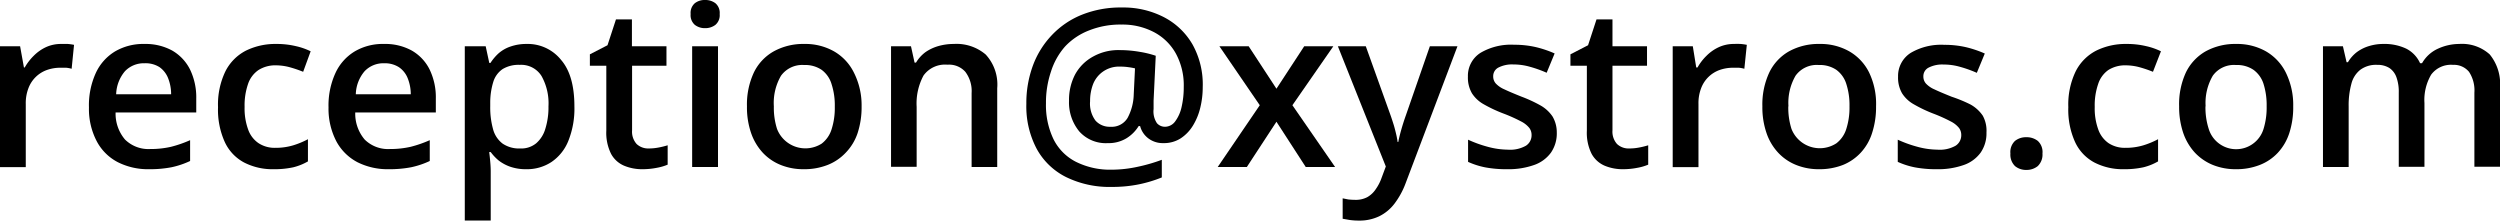 <svg id="Layer_1" data-name="Layer 1" xmlns="http://www.w3.org/2000/svg" viewBox="0 0 313.37 27.66"><path d="M7.67,5.51c.25,0,.53,0,.83,0a6.65,6.65,0,0,1,.78.11l-.3,3a3.66,3.66,0,0,0-.7-.13c-.28,0-.53,0-.75,0a5,5,0,0,0-1.64.28,3.86,3.86,0,0,0-2.32,2.27,5.18,5.18,0,0,0-.34,2v7.91H0V5.8H2.52L3,8.46H3.1A6.65,6.65,0,0,1,4.22,7,5.35,5.35,0,0,1,5.76,5.91,4.48,4.48,0,0,1,7.67,5.51Z"/><path d="M18.12,5.51a6.93,6.93,0,0,1,3.47.83,5.67,5.67,0,0,1,2.23,2.37,8,8,0,0,1,.78,3.66V14.1H14.49a5,5,0,0,0,1.18,3.39,4.18,4.18,0,0,0,3.17,1.19,11.38,11.38,0,0,0,2.6-.28,14.81,14.81,0,0,0,2.39-.83v2.61a10.66,10.66,0,0,1-2.31.78,14.18,14.18,0,0,1-2.82.25,8.41,8.41,0,0,1-3.91-.87,6.22,6.22,0,0,1-2.64-2.59,8.71,8.71,0,0,1-1-4.28,9.73,9.73,0,0,1,.86-4.32,6.16,6.16,0,0,1,2.42-2.71A7,7,0,0,1,18.12,5.51Zm0,2.42a3.26,3.26,0,0,0-2.46,1,4.69,4.69,0,0,0-1.1,2.89h6.89a5.42,5.42,0,0,0-.37-2A3.06,3.06,0,0,0,20,8.42,3.26,3.26,0,0,0,18.12,7.93Z"/><path d="M34.32,21.21a7.8,7.8,0,0,1-3.72-.84,5.53,5.53,0,0,1-2.42-2.56,9.78,9.78,0,0,1-.85-4.37,9.56,9.56,0,0,1,.93-4.51,5.92,5.92,0,0,1,2.58-2.59,8.34,8.34,0,0,1,3.78-.83,10.27,10.27,0,0,1,2.45.27,8.3,8.3,0,0,1,1.87.65L38,9a15,15,0,0,0-1.71-.58,6.72,6.72,0,0,0-1.68-.23,3.93,3.93,0,0,0-2.21.59,3.44,3.44,0,0,0-1.31,1.75,8.25,8.25,0,0,0-.43,2.88,7.71,7.71,0,0,0,.44,2.81,3.44,3.44,0,0,0,1.3,1.72,3.67,3.67,0,0,0,2.11.59,7.6,7.6,0,0,0,2.23-.31,10.24,10.24,0,0,0,1.86-.77v2.78a7,7,0,0,1-1.84.74A11,11,0,0,1,34.32,21.21Z"/><path d="M48.15,5.51a6.88,6.88,0,0,1,3.47.83,5.61,5.61,0,0,1,2.23,2.37,8,8,0,0,1,.78,3.66V14.1H44.53a5,5,0,0,0,1.18,3.39,4.17,4.17,0,0,0,3.17,1.19,11.45,11.45,0,0,0,2.6-.28,14.81,14.81,0,0,0,2.39-.83v2.61a10.66,10.66,0,0,1-2.31.78,14.33,14.33,0,0,1-2.82.25,8.45,8.45,0,0,1-3.92-.87,6.33,6.33,0,0,1-2.64-2.59,8.82,8.82,0,0,1-1-4.28,9.73,9.73,0,0,1,.87-4.32,6.16,6.16,0,0,1,2.42-2.71A6.93,6.93,0,0,1,48.15,5.51Zm0,2.42a3.24,3.24,0,0,0-2.45,1,4.63,4.63,0,0,0-1.1,2.89h6.89a5.41,5.41,0,0,0-.38-2A3,3,0,0,0,50,8.42,3.27,3.27,0,0,0,48.15,7.93Z"/><path d="M66,5.51a5.35,5.35,0,0,1,4.33,2Q72,9.44,72,13.33a10.87,10.87,0,0,1-.76,4.33,5.79,5.79,0,0,1-2.12,2.65,5.58,5.58,0,0,1-3.16.9,6,6,0,0,1-2-.31,5.14,5.14,0,0,1-1.45-.78,5.91,5.91,0,0,1-1-1.06h-.19c.05.36.09.77.13,1.21s.06.84.06,1.21v6.16H58.26V5.8h2.62l.45,2.09h.15a6.07,6.07,0,0,1,1-1.19A4.42,4.42,0,0,1,64,5.83,6,6,0,0,1,66,5.51Zm-.86,2.62A3.86,3.86,0,0,0,63,8.66a3,3,0,0,0-1.16,1.58,8.76,8.76,0,0,0-.39,2.64v.45a10.17,10.17,0,0,0,.35,2.85A3.34,3.34,0,0,0,63,18a3.67,3.67,0,0,0,2.21.61,2.94,2.94,0,0,0,2-.65,3.8,3.8,0,0,0,1.15-1.83,9,9,0,0,0,.39-2.8,7,7,0,0,0-.87-3.8A3,3,0,0,0,65.16,8.13Z"/><path d="M81.32,18.61a6.43,6.43,0,0,0,1.24-.12,9.82,9.82,0,0,0,1.13-.28v2.43a6.53,6.53,0,0,1-1.39.4,9.14,9.14,0,0,1-1.76.17,5.84,5.84,0,0,1-2.31-.44,3.33,3.33,0,0,1-1.63-1.48,5.9,5.9,0,0,1-.6-2.91V8.24H73.94V6.81l2.21-1.14,1.06-3.24h2V5.8h4.33V8.24H79.23v8.1a2.32,2.32,0,0,0,.57,1.71A2.11,2.11,0,0,0,81.32,18.61Z"/><path d="M88.39,0a2.08,2.08,0,0,1,1.28.4,1.58,1.58,0,0,1,.54,1.36,1.58,1.58,0,0,1-.54,1.36,2.08,2.08,0,0,1-1.28.41,2.05,2.05,0,0,1-1.29-.41,1.6,1.6,0,0,1-.53-1.36A1.6,1.6,0,0,1,87.1.4,2,2,0,0,1,88.39,0ZM90,5.8V20.93H86.76V5.8Z"/><path d="M108,13.33a10.44,10.44,0,0,1-.5,3.35A6.48,6.48,0,0,1,106,19.15a6.24,6.24,0,0,1-2.27,1.53,8,8,0,0,1-3,.53,7.55,7.55,0,0,1-2.86-.53,6.25,6.25,0,0,1-2.25-1.53,7,7,0,0,1-1.47-2.47,9.9,9.9,0,0,1-.52-3.35,9.47,9.47,0,0,1,.87-4.25A6.06,6.06,0,0,1,97,6.43a7.66,7.66,0,0,1,3.84-.92,7.27,7.27,0,0,1,3.69.92,6.25,6.25,0,0,1,2.5,2.66A9.06,9.06,0,0,1,108,13.33Zm-11,0a8.74,8.74,0,0,0,.4,2.83A3.81,3.81,0,0,0,103,18a3.61,3.61,0,0,0,1.24-1.8,8.74,8.74,0,0,0,.4-2.83,8.57,8.57,0,0,0-.4-2.81A3.45,3.45,0,0,0,103,8.76a3.67,3.67,0,0,0-2.2-.61A3.28,3.28,0,0,0,97.9,9.49,6.77,6.77,0,0,0,97,13.33Z"/><path d="M119.55,5.51a5.64,5.64,0,0,1,4,1.32A5.53,5.53,0,0,1,125,11.06v9.87h-3.21V11.66A4,4,0,0,0,121,9a2.73,2.73,0,0,0-2.24-.89,3.31,3.31,0,0,0-3,1.36,7.38,7.38,0,0,0-.86,3.92v7.52h-3.21V5.8h2.5l.45,2.05h.18A4.51,4.51,0,0,1,116,6.54a5.49,5.49,0,0,1,1.64-.77A7,7,0,0,1,119.55,5.51Z"/><path d="M150.76,10.92a10.85,10.85,0,0,1-.3,2.55,7.72,7.72,0,0,1-.92,2.26A5.05,5.05,0,0,1,148,17.34a3.89,3.89,0,0,1-2.18.6,3,3,0,0,1-1.91-.62,2.82,2.82,0,0,1-1-1.52h-.18a4.66,4.66,0,0,1-1.51,1.52,4.29,4.29,0,0,1-2.35.62,4.46,4.46,0,0,1-3.58-1.46A5.71,5.71,0,0,1,134,12.63a6.88,6.88,0,0,1,.76-3.29A5.62,5.62,0,0,1,137,7.1a6.46,6.46,0,0,1,3.32-.82,14.64,14.64,0,0,1,2.55.22,12.2,12.2,0,0,1,2,.49l-.27,5.62c0,.26,0,.49,0,.67v.39a2.65,2.65,0,0,0,.42,1.77,1.33,1.33,0,0,0,1,.45,1.59,1.59,0,0,0,1.29-.68,4.69,4.69,0,0,0,.8-1.8,10.83,10.83,0,0,0,.27-2.5,8.31,8.31,0,0,0-1-4.22A6.69,6.69,0,0,0,144.59,4a8.45,8.45,0,0,0-4-.92,10.55,10.55,0,0,0-4.07.73,8.16,8.16,0,0,0-3,2A8.69,8.69,0,0,0,131.73,9a12.08,12.08,0,0,0-.62,3.95,9.86,9.86,0,0,0,.95,4.51,6.35,6.35,0,0,0,2.78,2.81,9.58,9.58,0,0,0,4.49,1,15.46,15.46,0,0,0,3.3-.37,20.89,20.89,0,0,0,3-.87v2.21a16.36,16.36,0,0,1-2.84.86,16.55,16.55,0,0,1-3.4.33,12.38,12.38,0,0,1-5.77-1.24,8.53,8.53,0,0,1-3.68-3.55A11.39,11.39,0,0,1,128.65,13a13.55,13.55,0,0,1,.83-4.8,11.08,11.08,0,0,1,2.39-3.82,10.64,10.64,0,0,1,3.76-2.54,13,13,0,0,1,5-.9,11.06,11.06,0,0,1,5.26,1.21,8.83,8.83,0,0,1,3.6,3.44A10.3,10.3,0,0,1,150.76,10.92Zm-14.12,1.77a3.56,3.56,0,0,0,.68,2.43,2.38,2.38,0,0,0,1.86.77,2.32,2.32,0,0,0,2.16-1.11,6.52,6.52,0,0,0,.77-2.91l.16-3.3a7.36,7.36,0,0,0-.83-.15,6.76,6.76,0,0,0-1-.07,3.52,3.52,0,0,0-2.19.63A3.47,3.47,0,0,0,137,10.59,5.88,5.88,0,0,0,136.64,12.69Z"/><path d="M157.91,13.19,152.85,5.8h3.67L160,11.12l3.48-5.32h3.65L162,13.19l5.35,7.74h-3.68L160,15.26l-3.71,5.67h-3.65Z"/><path d="M167.7,5.8h3.5l3.1,8.64c.14.39.26.77.38,1.15s.21.75.3,1.12a10.46,10.46,0,0,1,.21,1.09h.08q.14-.71.39-1.59t.57-1.77l3-8.64h3.46L176.18,23a10,10,0,0,1-1.38,2.52,5.39,5.39,0,0,1-1.92,1.59,5.7,5.7,0,0,1-2.53.54,8.25,8.25,0,0,1-1.19-.08l-.86-.15V24.86L169,25a8.72,8.72,0,0,0,.9.05,3.06,3.06,0,0,0,1.49-.34,3.13,3.13,0,0,0,1.06-1,5.76,5.76,0,0,0,.73-1.42l.53-1.42Z"/><path d="M195.14,16.61a4.24,4.24,0,0,1-.73,2.52,4.38,4.38,0,0,1-2.11,1.55,9.63,9.63,0,0,1-3.4.53,14.23,14.23,0,0,1-2.72-.23,9.73,9.73,0,0,1-2.16-.69V17.51a15.26,15.26,0,0,0,2.43.88,9.94,9.94,0,0,0,2.55.37,4,4,0,0,0,2.28-.5,1.55,1.55,0,0,0,.7-1.33,1.47,1.47,0,0,0-.28-.89,3.16,3.16,0,0,0-1-.8,19.68,19.68,0,0,0-2.22-1A17.3,17.3,0,0,1,186,13.08a4.16,4.16,0,0,1-1.49-1.38A3.9,3.9,0,0,1,184,9.61a3.4,3.4,0,0,1,1.6-3,7.52,7.52,0,0,1,4.21-1,11.81,11.81,0,0,1,2.64.28,13.49,13.49,0,0,1,2.42.81l-1,2.42a15,15,0,0,0-2.06-.74,7.46,7.46,0,0,0-2.1-.3,3.73,3.73,0,0,0-1.89.39,1.2,1.2,0,0,0-.65,1.09,1.32,1.32,0,0,0,.32.9,3.19,3.19,0,0,0,1.08.74c.52.25,1.24.55,2.16.92a17.28,17.28,0,0,1,2.34,1.08,4.5,4.5,0,0,1,1.53,1.39A3.9,3.9,0,0,1,195.14,16.61Z"/><path d="M204.23,18.61a6.43,6.43,0,0,0,1.24-.12,9.82,9.82,0,0,0,1.13-.28v2.43a6.53,6.53,0,0,1-1.39.4,9.14,9.14,0,0,1-1.76.17,5.84,5.84,0,0,1-2.31-.44,3.37,3.37,0,0,1-1.63-1.48,5.9,5.9,0,0,1-.6-2.91V8.24h-2.06V6.81l2.21-1.14,1.06-3.24h2V5.8h4.33V8.24h-4.33v8.1a2.32,2.32,0,0,0,.57,1.71A2.11,2.11,0,0,0,204.23,18.61Z"/><path d="M217.34,5.51a8.39,8.39,0,0,1,.84,0,6.65,6.65,0,0,1,.78.11l-.31,3a3.66,3.66,0,0,0-.7-.13c-.28,0-.53,0-.74,0a5,5,0,0,0-1.65.28,3.86,3.86,0,0,0-2.32,2.27,5.18,5.18,0,0,0-.34,2v7.91h-3.23V5.8h2.52l.43,2.66h.16A6.36,6.36,0,0,1,213.9,7a5.31,5.31,0,0,1,1.53-1.08A4.48,4.48,0,0,1,217.34,5.51Z"/><path d="M235.16,13.33a10.44,10.44,0,0,1-.5,3.35,6.48,6.48,0,0,1-1.43,2.47A6.24,6.24,0,0,1,231,20.68a8.06,8.06,0,0,1-3,.53,7.53,7.53,0,0,1-2.85-.53,6.25,6.25,0,0,1-2.25-1.53,6.82,6.82,0,0,1-1.47-2.47,9.9,9.9,0,0,1-.52-3.35,9.47,9.47,0,0,1,.87-4.25,6.06,6.06,0,0,1,2.48-2.65,7.66,7.66,0,0,1,3.84-.92,7.27,7.27,0,0,1,3.69.92,6.25,6.25,0,0,1,2.5,2.66A9.06,9.06,0,0,1,235.16,13.33Zm-11,0a8.74,8.74,0,0,0,.4,2.83,3.81,3.81,0,0,0,5.63,1.8,3.61,3.61,0,0,0,1.24-1.8,8.74,8.74,0,0,0,.4-2.83,8.57,8.57,0,0,0-.4-2.81,3.45,3.45,0,0,0-1.24-1.76,3.67,3.67,0,0,0-2.2-.61,3.26,3.26,0,0,0-2.92,1.34A6.77,6.77,0,0,0,224.18,13.33Z"/><path d="M249,16.61a4.24,4.24,0,0,1-.73,2.52,4.38,4.38,0,0,1-2.11,1.55,9.61,9.61,0,0,1-3.39.53,14.27,14.27,0,0,1-2.73-.23,9.73,9.73,0,0,1-2.16-.69V17.51a15.26,15.26,0,0,0,2.43.88,9.94,9.94,0,0,0,2.55.37,4,4,0,0,0,2.28-.5,1.55,1.55,0,0,0,.7-1.33,1.47,1.47,0,0,0-.28-.89,3.16,3.16,0,0,0-1-.8,19.68,19.68,0,0,0-2.22-1,17.3,17.3,0,0,1-2.42-1.15,4.16,4.16,0,0,1-1.49-1.38,3.9,3.9,0,0,1-.51-2.09,3.42,3.42,0,0,1,1.6-3,7.52,7.52,0,0,1,4.21-1,11.81,11.81,0,0,1,2.64.28,13.49,13.49,0,0,1,2.42.81l-1,2.42a15,15,0,0,0-2.06-.74,7.39,7.39,0,0,0-2.09-.3,3.74,3.74,0,0,0-1.9.39,1.2,1.2,0,0,0-.65,1.09,1.32,1.32,0,0,0,.32.9,3.19,3.19,0,0,0,1.08.74c.52.25,1.24.55,2.16.92A17.28,17.28,0,0,1,247,13.1a4.5,4.5,0,0,1,1.53,1.39A3.9,3.9,0,0,1,249,16.61Z"/><path d="M252,19.24a1.91,1.91,0,0,1,.58-1.58A2.2,2.2,0,0,1,254,17.2a2.25,2.25,0,0,1,1.43.46,1.89,1.89,0,0,1,.59,1.58,2,2,0,0,1-.59,1.58,2.21,2.21,0,0,1-1.43.48,2.16,2.16,0,0,1-1.42-.48A2,2,0,0,1,252,19.24Z"/><path d="M266.25,21.21a7.8,7.8,0,0,1-3.72-.84,5.53,5.53,0,0,1-2.42-2.56,9.78,9.78,0,0,1-.85-4.37,9.56,9.56,0,0,1,.93-4.51,5.92,5.92,0,0,1,2.58-2.59,8.31,8.31,0,0,1,3.78-.83,10.27,10.27,0,0,1,2.45.27,8.3,8.3,0,0,1,1.87.65l-1,2.57a15,15,0,0,0-1.71-.58,6.72,6.72,0,0,0-1.68-.23,3.93,3.93,0,0,0-2.21.59A3.44,3.44,0,0,0,263,10.53a8.25,8.25,0,0,0-.43,2.88,7.71,7.71,0,0,0,.44,2.81,3.49,3.49,0,0,0,1.29,1.72,3.7,3.7,0,0,0,2.12.59,7.6,7.6,0,0,0,2.23-.31,10.24,10.24,0,0,0,1.86-.77v2.78a7,7,0,0,1-1.84.74A11,11,0,0,1,266.25,21.21Z"/><path d="M287.45,13.33a10.45,10.45,0,0,1-.49,3.35,6.63,6.63,0,0,1-1.44,2.47,6.16,6.16,0,0,1-2.27,1.53,8,8,0,0,1-3,.53,7.58,7.58,0,0,1-2.86-.53,6.43,6.43,0,0,1-2.25-1.53,7,7,0,0,1-1.47-2.47,10.16,10.16,0,0,1-.52-3.35A9.47,9.47,0,0,1,274,9.08a6.12,6.12,0,0,1,2.48-2.65,7.7,7.7,0,0,1,3.85-.92,7.32,7.32,0,0,1,3.69.92,6.31,6.31,0,0,1,2.5,2.66A9.19,9.19,0,0,1,287.45,13.33Zm-11,0a8.72,8.72,0,0,0,.41,2.83,3.56,3.56,0,0,0,1.25,1.8,3.59,3.59,0,0,0,5.62-1.8,9,9,0,0,0,.39-2.83,8.86,8.86,0,0,0-.39-2.81,3.47,3.47,0,0,0-1.25-1.76,3.65,3.65,0,0,0-2.2-.61,3.26,3.26,0,0,0-2.91,1.34A6.76,6.76,0,0,0,276.47,13.33Z"/><path d="M308.25,5.51a5.17,5.17,0,0,1,3.83,1.31A5.84,5.84,0,0,1,313.37,11v9.9h-3.21V11.61a4.21,4.21,0,0,0-.67-2.6,2.43,2.43,0,0,0-2-.88,3.09,3.09,0,0,0-2.75,1.23,6.25,6.25,0,0,0-.84,3.55v8h-3.22V11.61a5.32,5.32,0,0,0-.29-1.92,2.33,2.33,0,0,0-.89-1.17,2.77,2.77,0,0,0-1.52-.39,3.31,3.31,0,0,0-2.11.61,3.23,3.23,0,0,0-1.13,1.77,10.23,10.23,0,0,0-.34,2.86v7.56h-3.22V5.8h2.5l.46,2h.17a4.41,4.41,0,0,1,1.16-1.3A5,5,0,0,1,297,5.76a6,6,0,0,1,1.76-.25,6.34,6.34,0,0,1,2.86.59,3.78,3.78,0,0,1,1.73,1.82h.25a4.36,4.36,0,0,1,2-1.82A6.4,6.4,0,0,1,308.25,5.51Z"/></svg>